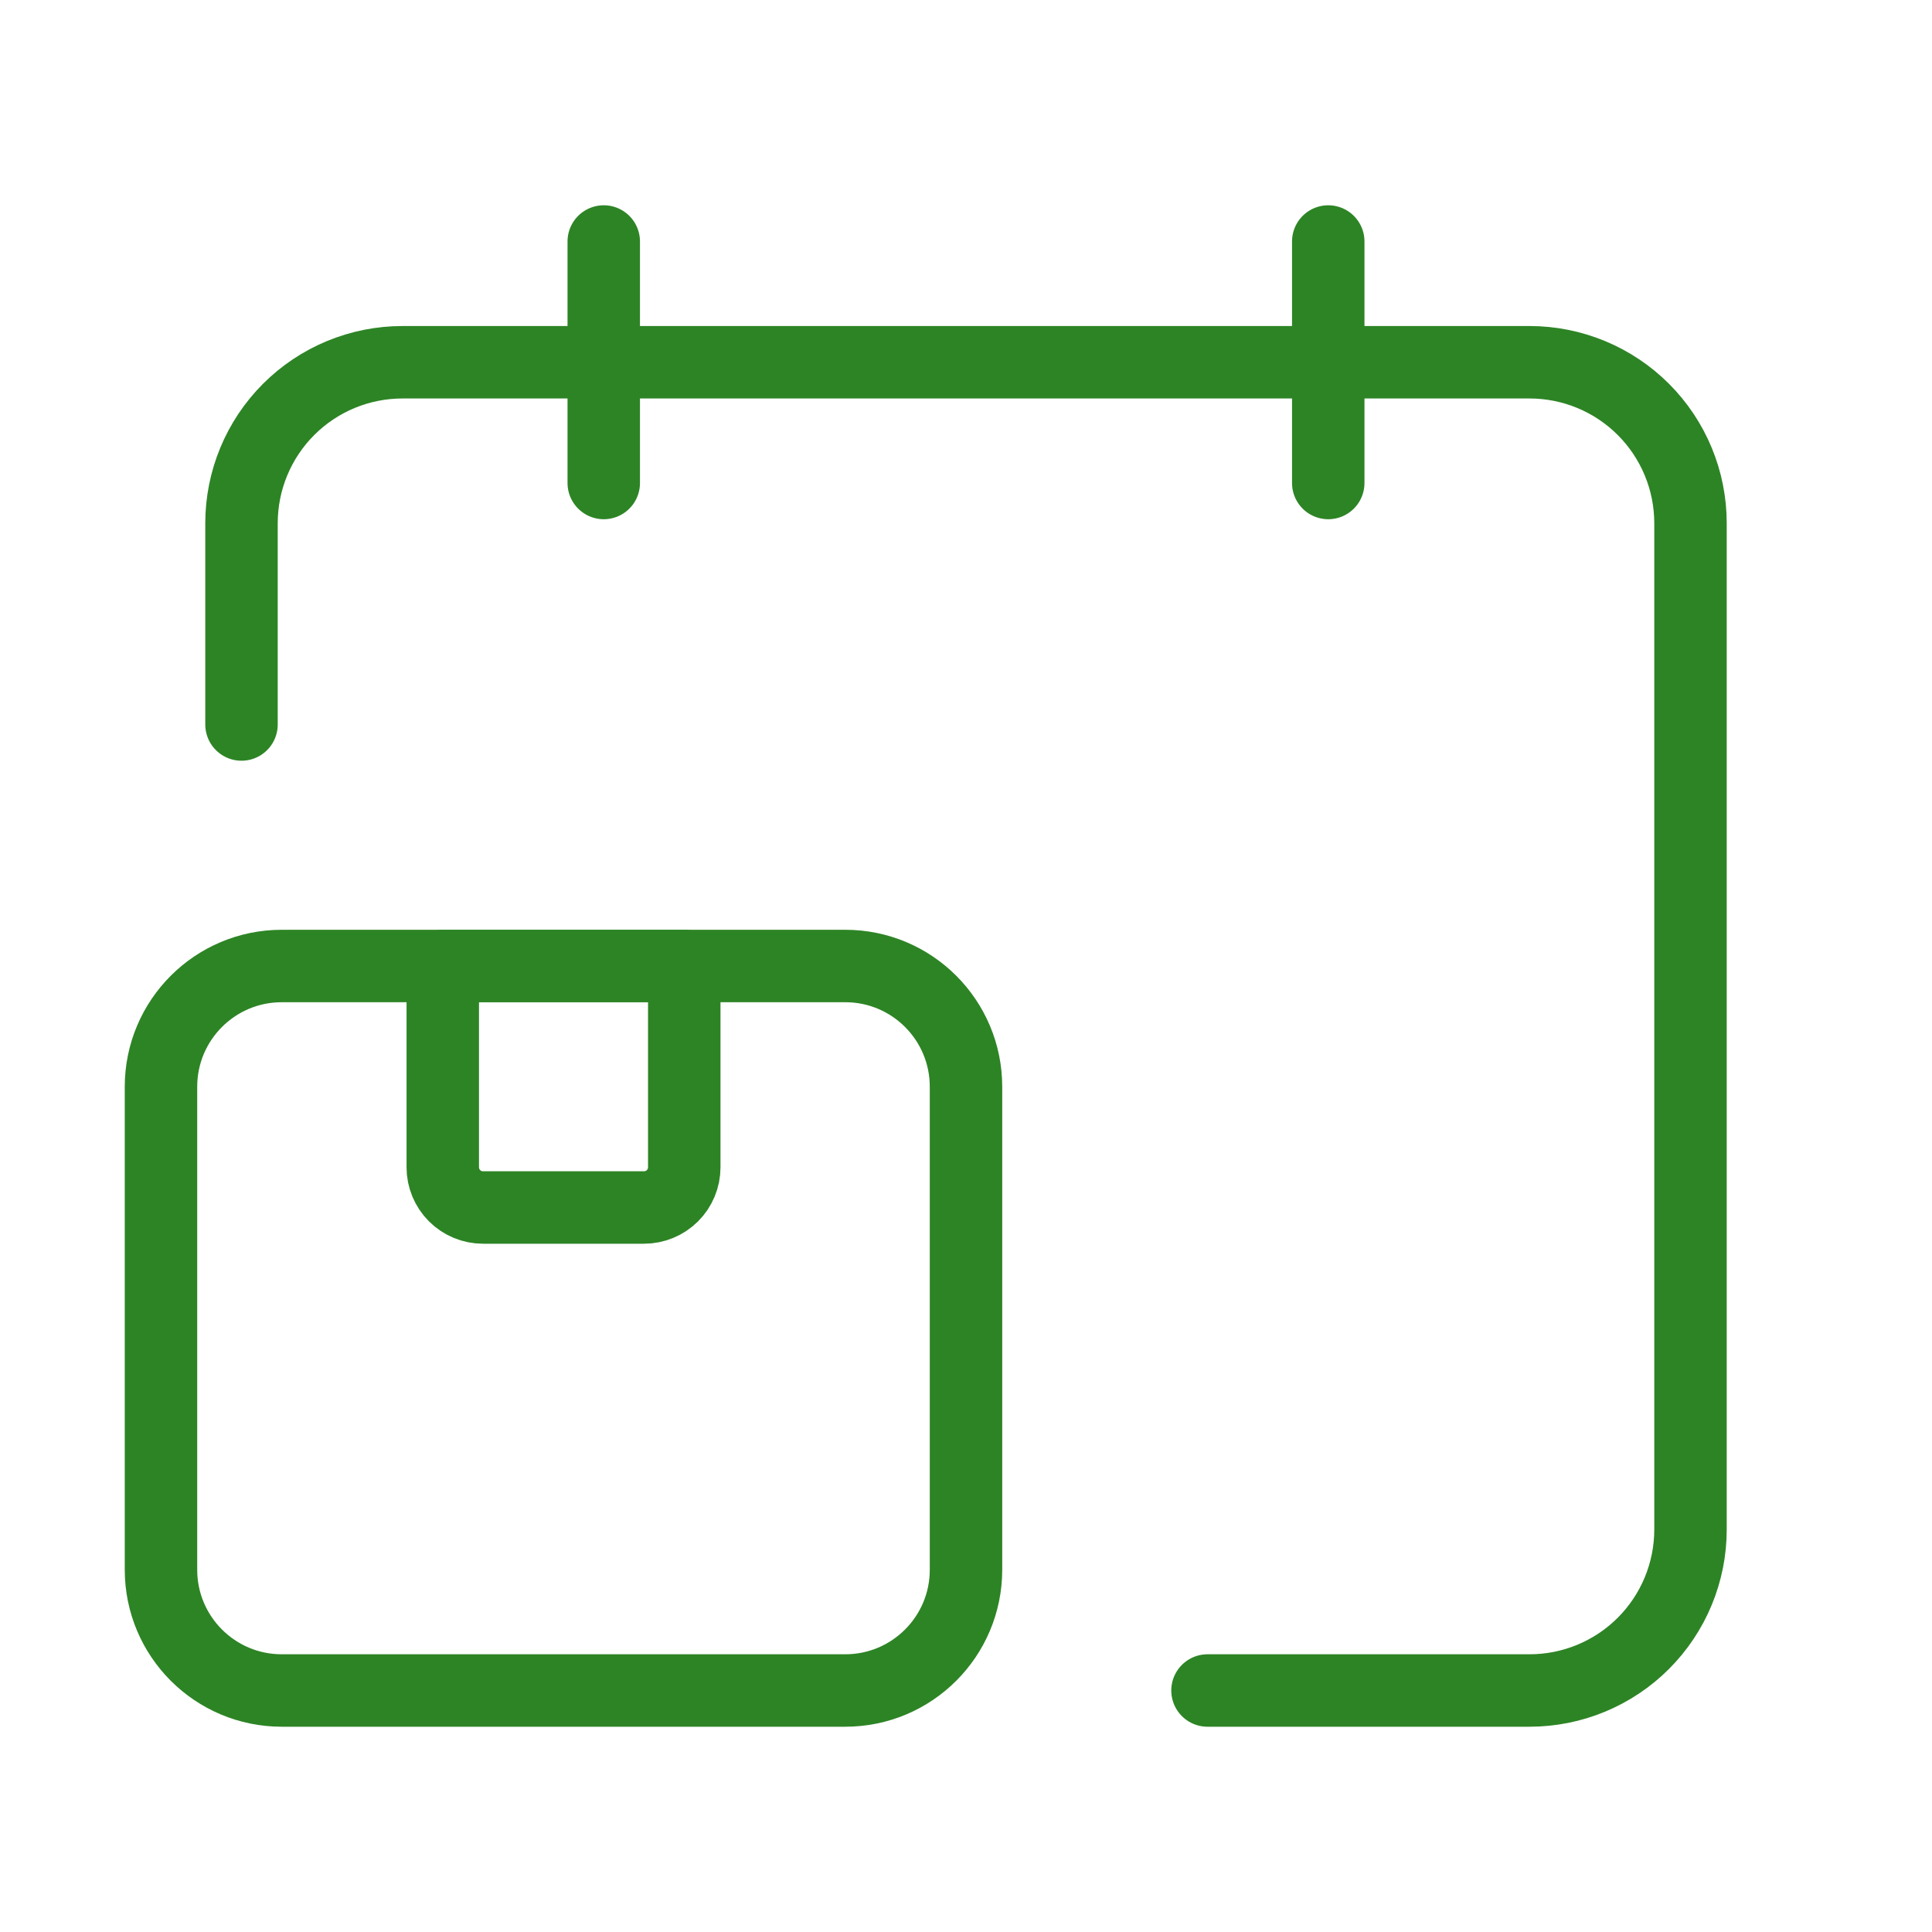 <svg xmlns="http://www.w3.org/2000/svg" fill="none" viewBox="0 0 40 40" height="40" width="40">
<path stroke-linejoin="round" stroke-linecap="round" stroke-width="1.5" stroke="#2D8425" d="M27.5 5V10"></path>
<path stroke-linejoin="round" stroke-linecap="round" stroke-width="1.5" stroke="#2D8425" d="M12.5 5V10"></path>
<path stroke-linejoin="round" stroke-linecap="round" stroke-width="1.5" stroke="#2D8425" d="M25 35H31.667C32.551 35 33.399 34.649 34.024 34.024C34.649 33.399 35 32.551 35 31.667V10.833C35 9.949 34.649 9.101 34.024 8.476C33.399 7.851 32.551 7.5 31.667 7.5H8.333C7.449 7.5 6.601 7.851 5.976 8.476C5.351 9.101 5 9.949 5 10.833V15"></path>
<path stroke-linejoin="round" stroke-linecap="round" stroke-width="1.5" stroke="#2D8425" d="M5.833 35H17.5C18.881 35 20 33.881 20 32.5V22.5C20 21.119 18.881 20 17.5 20H5.833C4.453 20 3.333 21.119 3.333 22.5V32.5C3.333 33.881 4.453 35 5.833 35Z"></path>
<path stroke-linejoin="round" stroke-linecap="round" stroke-width="1.5" stroke="#2D8425" d="M9.167 20H14.167V24.167C14.167 24.388 14.079 24.6 13.923 24.756C13.766 24.912 13.554 25 13.333 25H10C9.779 25 9.567 24.912 9.411 24.756C9.255 24.6 9.167 24.388 9.167 24.167V20Z"></path>
</svg>

